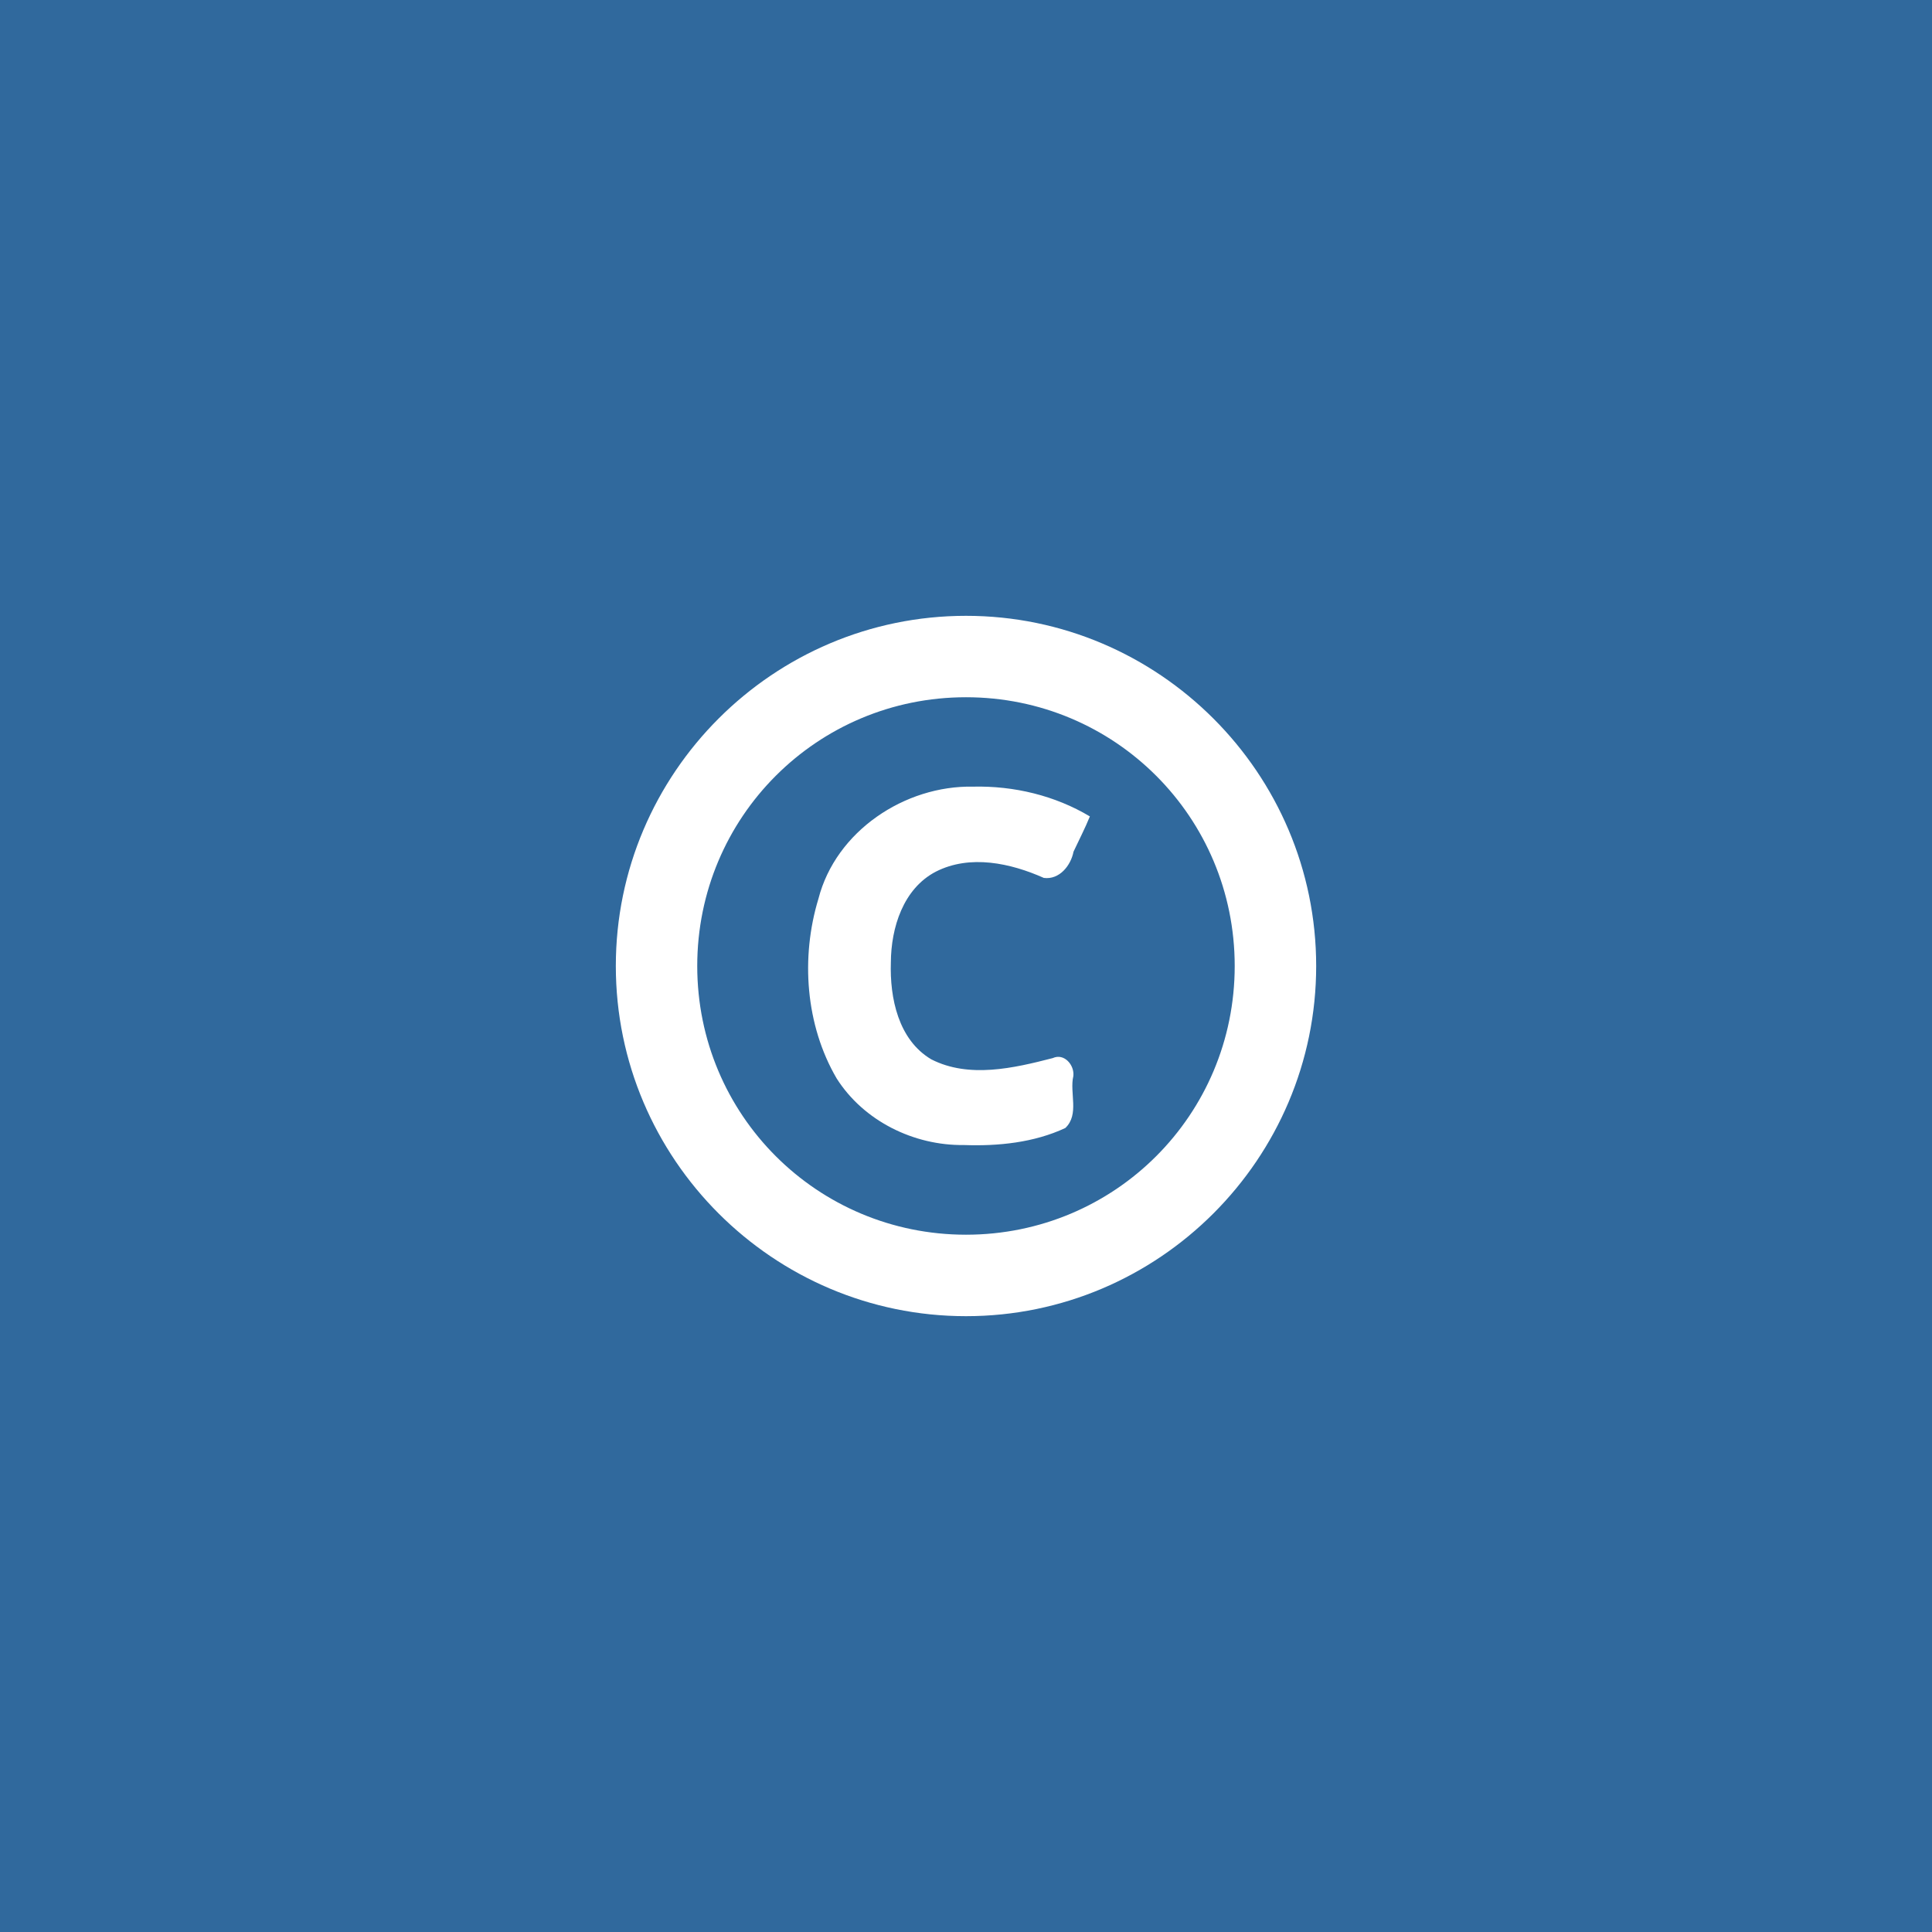 <?xml version="1.0" encoding="utf-8"?>
<!-- Generator: Adobe Illustrator 16.0.0, SVG Export Plug-In . SVG Version: 6.00 Build 0)  -->
<!DOCTYPE svg PUBLIC "-//W3C//DTD SVG 1.1//EN" "http://www.w3.org/Graphics/SVG/1.1/DTD/svg11.dtd">
<svg version="1.1" id="Layer_1" xmlns="http://www.w3.org/2000/svg" xmlns:xlink="http://www.w3.org/1999/xlink" x="0px" y="0px"
	 width="400px" height="400px" viewBox="0 0 400 400" enable-background="new 0 0 400 400" xml:space="preserve">
<rect x="0" y="0" width="400" height="400" fill="#333333" stroke="none"/>
<g id="Layer_2">
	<rect fill="#30699D" stroke="#30699D" stroke-miterlimit="10" width="400" height="400"/>
</g>
<g>
	<g>
		<path fill="#FFFFFF" d="M200,127.5c-39.941,0-72.5,32.56-72.5,72.5c0,39.939,32.559,72.5,72.5,72.5
			c39.941,0,72.5-32.559,72.5-72.5C272.5,160.059,239.939,127.5,200,127.5z M200,144.356c30.829,0,55.633,24.815,55.633,55.644
			S230.829,255.633,200,255.633S144.356,230.829,144.356,200S169.171,144.356,200,144.356z M201.507,162.867
			c-14.186-0.292-28.462,9.22-32.059,23.211c-3.705,12.171-2.677,26.168,3.772,37.202c5.595,8.804,15.954,13.911,26.315,13.786
			c7.121,0.263,14.561-0.502,21.025-3.523c2.969-2.814,0.836-7.275,1.664-10.75c0.268-2.268-1.896-4.816-4.26-3.727
			c-8.102,2.092-17.345,4.238-25.148,0.261c-6.826-4.034-8.617-12.714-8.372-20.085c0.041-7.176,2.556-15.27,9.323-18.782
			c7.069-3.592,15.464-1.767,22.35,1.303c3.224,0.421,5.594-2.574,6.141-5.426c1.132-2.434,2.38-4.816,3.388-7.307
			C218.418,164.708,209.93,162.677,201.507,162.867z"/>
	</g>
</g>
</svg>
